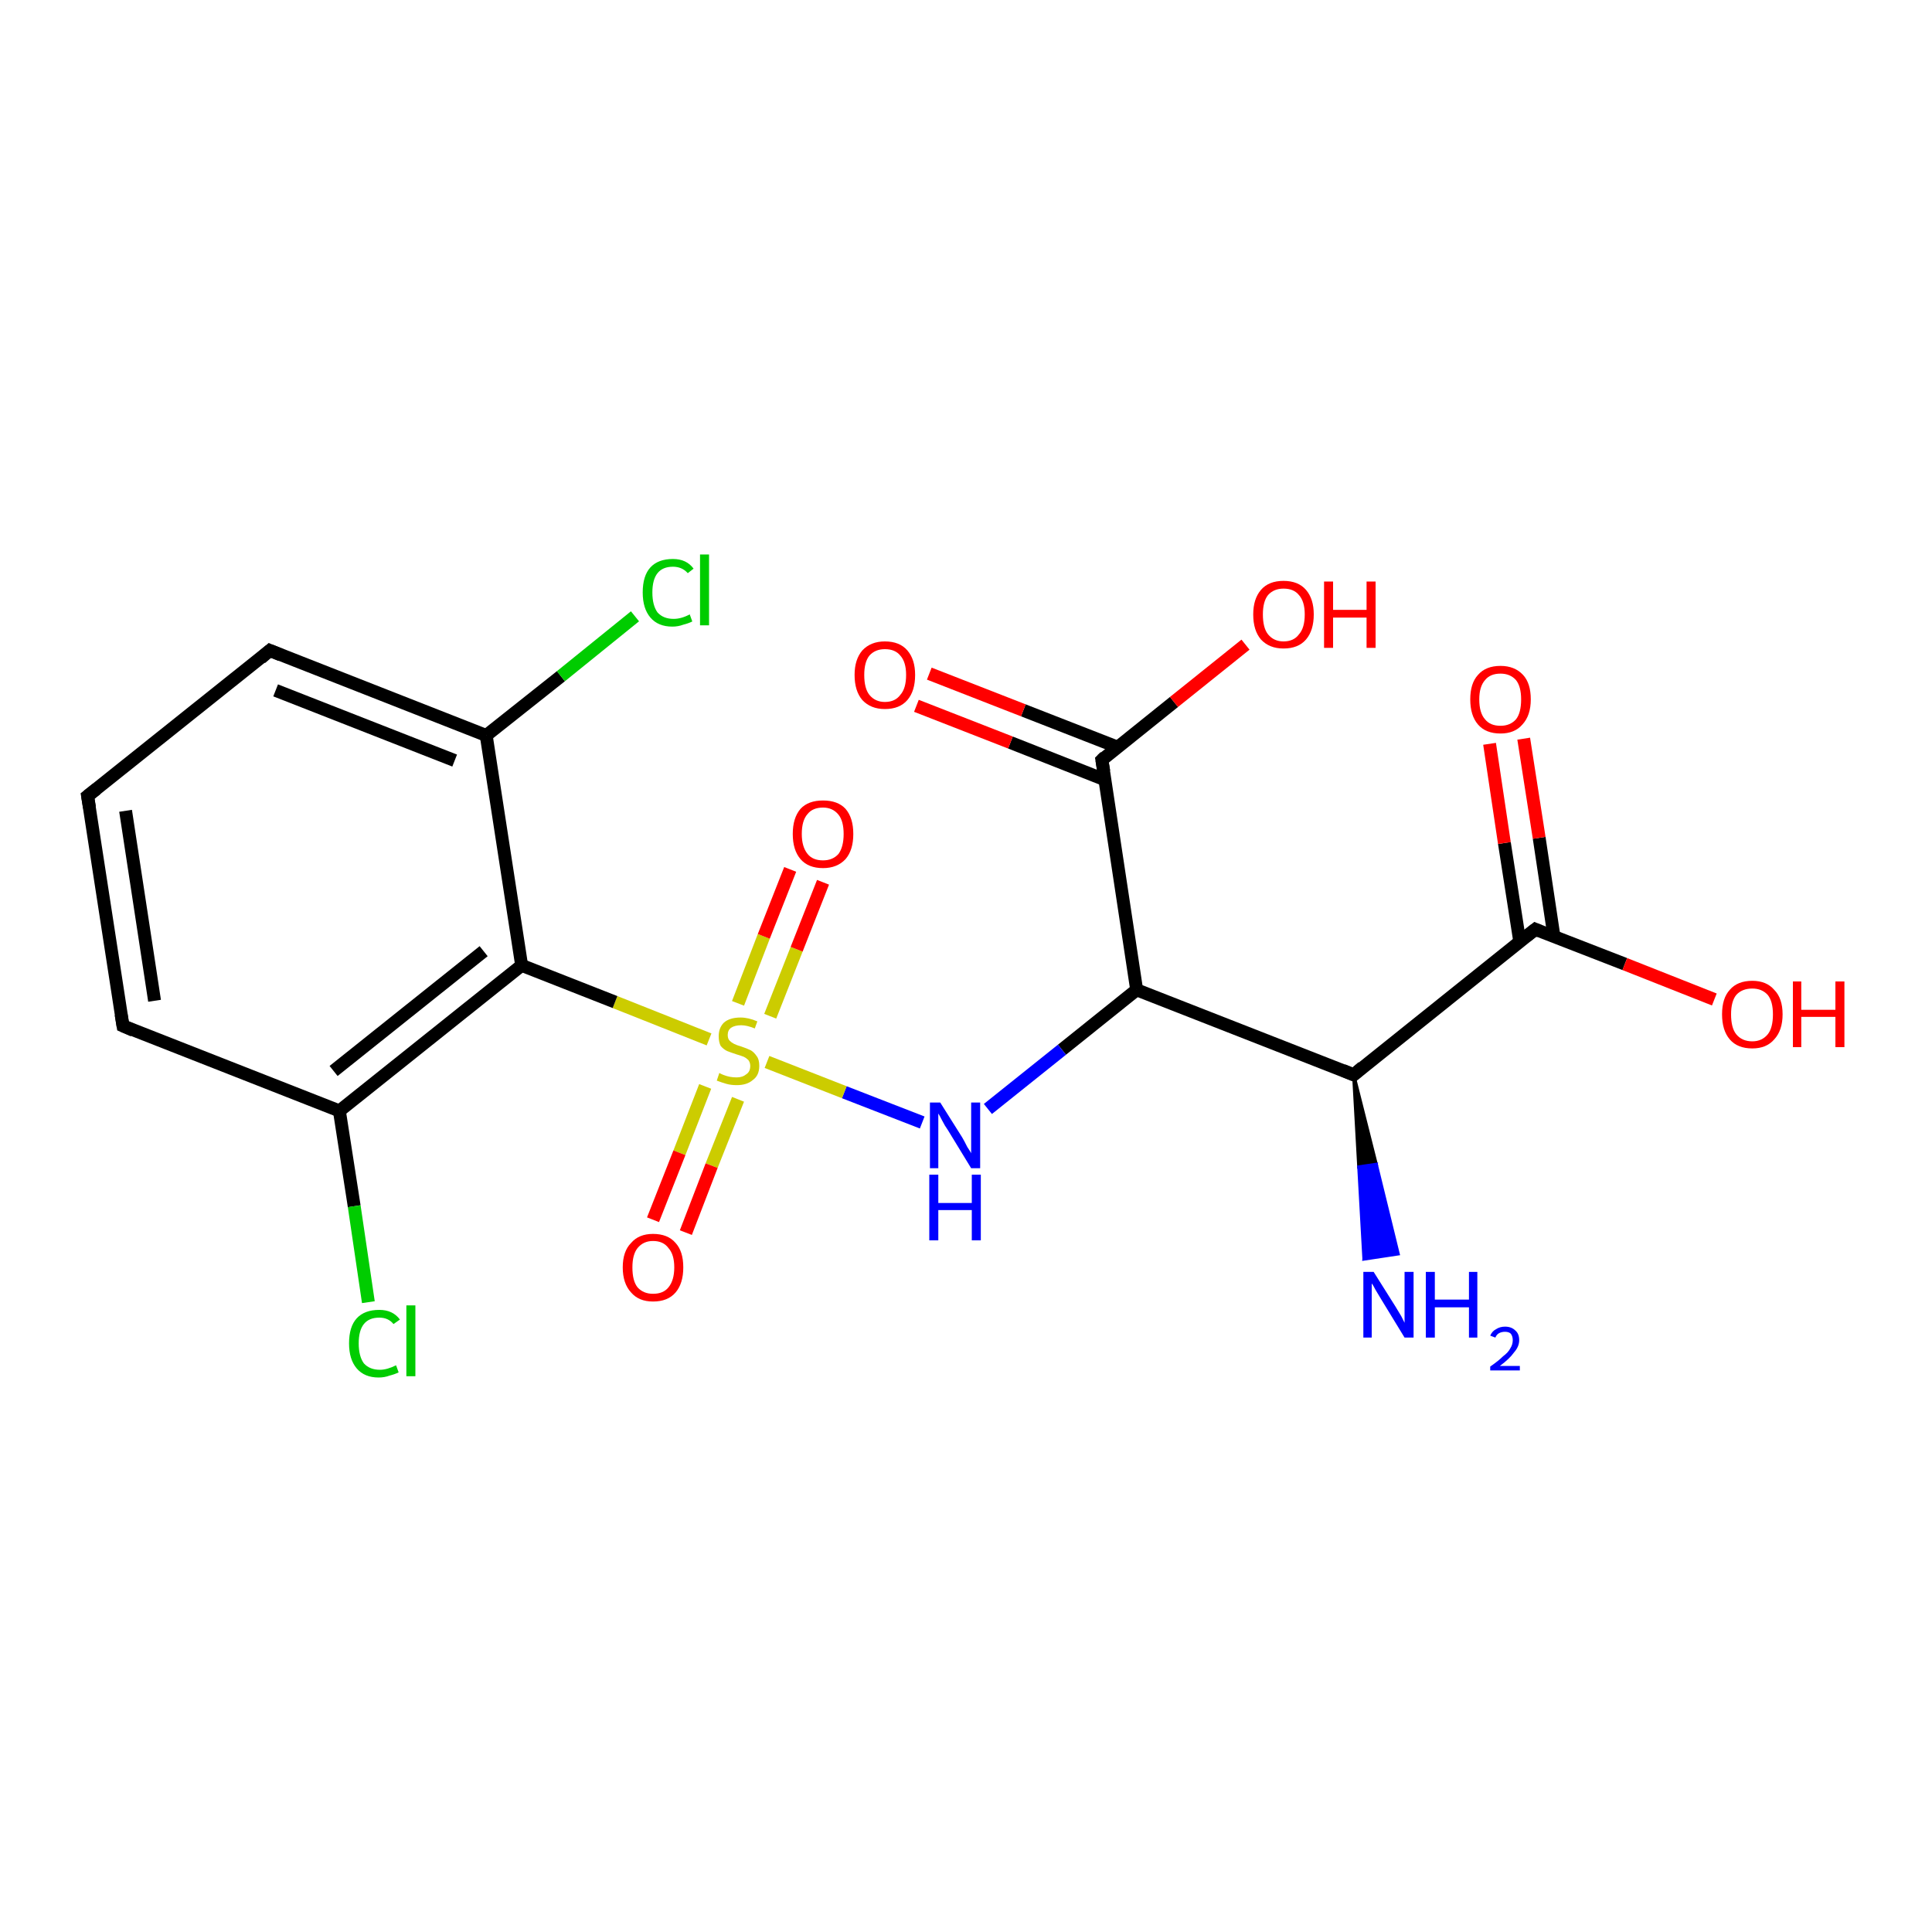 <?xml version='1.0' encoding='iso-8859-1'?>
<svg version='1.1' baseProfile='full'
              xmlns='http://www.w3.org/2000/svg'
                      xmlns:rdkit='http://www.rdkit.org/xml'
                      xmlns:xlink='http://www.w3.org/1999/xlink'
                  xml:space='preserve'
width='300px' height='300px' viewBox='0 0 300 300'>
<!-- END OF HEADER -->
<rect style='opacity:1.0;fill:#FFFFFF;stroke:none' width='300.0' height='300.0' x='0.0' y='0.0'> </rect>
<path class='bond-0 atom-1 atom-0' d='M 210.2,166.9 L 213.7,180.8 L 211.0,181.2 Z' style='fill:#000000;fill-rule:evenodd;fill-opacity:1;stroke:#000000;stroke-width:0.5px;stroke-linecap:butt;stroke-linejoin:miter;stroke-opacity:1;' />
<path class='bond-0 atom-1 atom-0' d='M 213.7,180.8 L 211.8,195.5 L 217.1,194.7 Z' style='fill:#0000FF;fill-rule:evenodd;fill-opacity:1;stroke:#0000FF;stroke-width:0.5px;stroke-linecap:butt;stroke-linejoin:miter;stroke-opacity:1;' />
<path class='bond-0 atom-1 atom-0' d='M 213.7,180.8 L 211.0,181.2 L 211.8,195.5 Z' style='fill:#0000FF;fill-rule:evenodd;fill-opacity:1;stroke:#0000FF;stroke-width:0.5px;stroke-linecap:butt;stroke-linejoin:miter;stroke-opacity:1;' />
<path class='bond-1 atom-1 atom-2' d='M 210.2,166.9 L 176.5,153.7' style='fill:none;fill-rule:evenodd;stroke:#000000;stroke-width:2.0px;stroke-linecap:butt;stroke-linejoin:miter;stroke-opacity:1' />
<path class='bond-2 atom-2 atom-3' d='M 176.5,153.7 L 164.9,163.0' style='fill:none;fill-rule:evenodd;stroke:#000000;stroke-width:2.0px;stroke-linecap:butt;stroke-linejoin:miter;stroke-opacity:1' />
<path class='bond-2 atom-2 atom-3' d='M 164.9,163.0 L 153.4,172.2' style='fill:none;fill-rule:evenodd;stroke:#0000FF;stroke-width:2.0px;stroke-linecap:butt;stroke-linejoin:miter;stroke-opacity:1' />
<path class='bond-3 atom-3 atom-4' d='M 143.2,174.3 L 131.1,169.6' style='fill:none;fill-rule:evenodd;stroke:#0000FF;stroke-width:2.0px;stroke-linecap:butt;stroke-linejoin:miter;stroke-opacity:1' />
<path class='bond-3 atom-3 atom-4' d='M 131.1,169.6 L 119.1,164.9' style='fill:none;fill-rule:evenodd;stroke:#CCCC00;stroke-width:2.0px;stroke-linecap:butt;stroke-linejoin:miter;stroke-opacity:1' />
<path class='bond-4 atom-4 atom-5' d='M 109.5,168.7 L 105.5,179.0' style='fill:none;fill-rule:evenodd;stroke:#CCCC00;stroke-width:2.0px;stroke-linecap:butt;stroke-linejoin:miter;stroke-opacity:1' />
<path class='bond-4 atom-4 atom-5' d='M 105.5,179.0 L 101.4,189.4' style='fill:none;fill-rule:evenodd;stroke:#FF0000;stroke-width:2.0px;stroke-linecap:butt;stroke-linejoin:miter;stroke-opacity:1' />
<path class='bond-4 atom-4 atom-5' d='M 114.6,170.7 L 110.5,181.0' style='fill:none;fill-rule:evenodd;stroke:#CCCC00;stroke-width:2.0px;stroke-linecap:butt;stroke-linejoin:miter;stroke-opacity:1' />
<path class='bond-4 atom-4 atom-5' d='M 110.5,181.0 L 106.5,191.4' style='fill:none;fill-rule:evenodd;stroke:#FF0000;stroke-width:2.0px;stroke-linecap:butt;stroke-linejoin:miter;stroke-opacity:1' />
<path class='bond-5 atom-4 atom-6' d='M 119.6,157.8 L 123.7,147.4' style='fill:none;fill-rule:evenodd;stroke:#CCCC00;stroke-width:2.0px;stroke-linecap:butt;stroke-linejoin:miter;stroke-opacity:1' />
<path class='bond-5 atom-4 atom-6' d='M 123.7,147.4 L 127.8,137.0' style='fill:none;fill-rule:evenodd;stroke:#FF0000;stroke-width:2.0px;stroke-linecap:butt;stroke-linejoin:miter;stroke-opacity:1' />
<path class='bond-5 atom-4 atom-6' d='M 114.6,155.8 L 118.6,145.4' style='fill:none;fill-rule:evenodd;stroke:#CCCC00;stroke-width:2.0px;stroke-linecap:butt;stroke-linejoin:miter;stroke-opacity:1' />
<path class='bond-5 atom-4 atom-6' d='M 118.6,145.4 L 122.7,135.0' style='fill:none;fill-rule:evenodd;stroke:#FF0000;stroke-width:2.0px;stroke-linecap:butt;stroke-linejoin:miter;stroke-opacity:1' />
<path class='bond-6 atom-4 atom-7' d='M 110.1,161.4 L 95.5,155.6' style='fill:none;fill-rule:evenodd;stroke:#CCCC00;stroke-width:2.0px;stroke-linecap:butt;stroke-linejoin:miter;stroke-opacity:1' />
<path class='bond-6 atom-4 atom-7' d='M 95.5,155.6 L 81.0,149.9' style='fill:none;fill-rule:evenodd;stroke:#000000;stroke-width:2.0px;stroke-linecap:butt;stroke-linejoin:miter;stroke-opacity:1' />
<path class='bond-7 atom-7 atom-8' d='M 81.0,149.9 L 52.7,172.5' style='fill:none;fill-rule:evenodd;stroke:#000000;stroke-width:2.0px;stroke-linecap:butt;stroke-linejoin:miter;stroke-opacity:1' />
<path class='bond-7 atom-7 atom-8' d='M 75.1,147.7 L 51.8,166.3' style='fill:none;fill-rule:evenodd;stroke:#000000;stroke-width:2.0px;stroke-linecap:butt;stroke-linejoin:miter;stroke-opacity:1' />
<path class='bond-8 atom-8 atom-9' d='M 52.7,172.5 L 55.0,187.3' style='fill:none;fill-rule:evenodd;stroke:#000000;stroke-width:2.0px;stroke-linecap:butt;stroke-linejoin:miter;stroke-opacity:1' />
<path class='bond-8 atom-8 atom-9' d='M 55.0,187.3 L 57.2,202.2' style='fill:none;fill-rule:evenodd;stroke:#00CC00;stroke-width:2.0px;stroke-linecap:butt;stroke-linejoin:miter;stroke-opacity:1' />
<path class='bond-9 atom-8 atom-10' d='M 52.7,172.5 L 19.1,159.3' style='fill:none;fill-rule:evenodd;stroke:#000000;stroke-width:2.0px;stroke-linecap:butt;stroke-linejoin:miter;stroke-opacity:1' />
<path class='bond-10 atom-10 atom-11' d='M 19.1,159.3 L 13.6,123.6' style='fill:none;fill-rule:evenodd;stroke:#000000;stroke-width:2.0px;stroke-linecap:butt;stroke-linejoin:miter;stroke-opacity:1' />
<path class='bond-10 atom-10 atom-11' d='M 24.0,155.4 L 19.5,125.9' style='fill:none;fill-rule:evenodd;stroke:#000000;stroke-width:2.0px;stroke-linecap:butt;stroke-linejoin:miter;stroke-opacity:1' />
<path class='bond-11 atom-11 atom-12' d='M 13.6,123.6 L 41.9,101.0' style='fill:none;fill-rule:evenodd;stroke:#000000;stroke-width:2.0px;stroke-linecap:butt;stroke-linejoin:miter;stroke-opacity:1' />
<path class='bond-12 atom-12 atom-13' d='M 41.9,101.0 L 75.5,114.2' style='fill:none;fill-rule:evenodd;stroke:#000000;stroke-width:2.0px;stroke-linecap:butt;stroke-linejoin:miter;stroke-opacity:1' />
<path class='bond-12 atom-12 atom-13' d='M 42.8,107.2 L 70.6,118.1' style='fill:none;fill-rule:evenodd;stroke:#000000;stroke-width:2.0px;stroke-linecap:butt;stroke-linejoin:miter;stroke-opacity:1' />
<path class='bond-13 atom-13 atom-14' d='M 75.5,114.2 L 87.1,105.0' style='fill:none;fill-rule:evenodd;stroke:#000000;stroke-width:2.0px;stroke-linecap:butt;stroke-linejoin:miter;stroke-opacity:1' />
<path class='bond-13 atom-13 atom-14' d='M 87.1,105.0 L 98.6,95.7' style='fill:none;fill-rule:evenodd;stroke:#00CC00;stroke-width:2.0px;stroke-linecap:butt;stroke-linejoin:miter;stroke-opacity:1' />
<path class='bond-14 atom-2 atom-15' d='M 176.5,153.7 L 171.1,118.0' style='fill:none;fill-rule:evenodd;stroke:#000000;stroke-width:2.0px;stroke-linecap:butt;stroke-linejoin:miter;stroke-opacity:1' />
<path class='bond-15 atom-15 atom-16' d='M 171.1,118.0 L 182.3,109.0' style='fill:none;fill-rule:evenodd;stroke:#000000;stroke-width:2.0px;stroke-linecap:butt;stroke-linejoin:miter;stroke-opacity:1' />
<path class='bond-15 atom-15 atom-16' d='M 182.3,109.0 L 193.4,100.1' style='fill:none;fill-rule:evenodd;stroke:#FF0000;stroke-width:2.0px;stroke-linecap:butt;stroke-linejoin:miter;stroke-opacity:1' />
<path class='bond-16 atom-15 atom-17' d='M 173.5,116.0 L 158.9,110.3' style='fill:none;fill-rule:evenodd;stroke:#000000;stroke-width:2.0px;stroke-linecap:butt;stroke-linejoin:miter;stroke-opacity:1' />
<path class='bond-16 atom-15 atom-17' d='M 158.9,110.3 L 144.3,104.6' style='fill:none;fill-rule:evenodd;stroke:#FF0000;stroke-width:2.0px;stroke-linecap:butt;stroke-linejoin:miter;stroke-opacity:1' />
<path class='bond-16 atom-15 atom-17' d='M 171.6,121.1 L 156.9,115.3' style='fill:none;fill-rule:evenodd;stroke:#000000;stroke-width:2.0px;stroke-linecap:butt;stroke-linejoin:miter;stroke-opacity:1' />
<path class='bond-16 atom-15 atom-17' d='M 156.9,115.3 L 142.3,109.6' style='fill:none;fill-rule:evenodd;stroke:#FF0000;stroke-width:2.0px;stroke-linecap:butt;stroke-linejoin:miter;stroke-opacity:1' />
<path class='bond-17 atom-1 atom-18' d='M 210.2,166.9 L 238.4,144.3' style='fill:none;fill-rule:evenodd;stroke:#000000;stroke-width:2.0px;stroke-linecap:butt;stroke-linejoin:miter;stroke-opacity:1' />
<path class='bond-18 atom-18 atom-19' d='M 238.4,144.3 L 252.3,149.7' style='fill:none;fill-rule:evenodd;stroke:#000000;stroke-width:2.0px;stroke-linecap:butt;stroke-linejoin:miter;stroke-opacity:1' />
<path class='bond-18 atom-18 atom-19' d='M 252.3,149.7 L 266.2,155.2' style='fill:none;fill-rule:evenodd;stroke:#FF0000;stroke-width:2.0px;stroke-linecap:butt;stroke-linejoin:miter;stroke-opacity:1' />
<path class='bond-19 atom-18 atom-20' d='M 241.3,145.4 L 239.0,130.1' style='fill:none;fill-rule:evenodd;stroke:#000000;stroke-width:2.0px;stroke-linecap:butt;stroke-linejoin:miter;stroke-opacity:1' />
<path class='bond-19 atom-18 atom-20' d='M 239.0,130.1 L 236.6,114.7' style='fill:none;fill-rule:evenodd;stroke:#FF0000;stroke-width:2.0px;stroke-linecap:butt;stroke-linejoin:miter;stroke-opacity:1' />
<path class='bond-19 atom-18 atom-20' d='M 236.0,146.3 L 233.6,130.9' style='fill:none;fill-rule:evenodd;stroke:#000000;stroke-width:2.0px;stroke-linecap:butt;stroke-linejoin:miter;stroke-opacity:1' />
<path class='bond-19 atom-18 atom-20' d='M 233.6,130.9 L 231.3,115.5' style='fill:none;fill-rule:evenodd;stroke:#FF0000;stroke-width:2.0px;stroke-linecap:butt;stroke-linejoin:miter;stroke-opacity:1' />
<path class='bond-20 atom-13 atom-7' d='M 75.5,114.2 L 81.0,149.9' style='fill:none;fill-rule:evenodd;stroke:#000000;stroke-width:2.0px;stroke-linecap:butt;stroke-linejoin:miter;stroke-opacity:1' />
<path d='M 208.5,166.2 L 210.2,166.9 L 211.6,165.7' style='fill:none;stroke:#000000;stroke-width:2.0px;stroke-linecap:butt;stroke-linejoin:miter;stroke-opacity:1;' />
<path d='M 20.7,160.0 L 19.1,159.3 L 18.8,157.5' style='fill:none;stroke:#000000;stroke-width:2.0px;stroke-linecap:butt;stroke-linejoin:miter;stroke-opacity:1;' />
<path d='M 13.9,125.4 L 13.6,123.6 L 15.0,122.5' style='fill:none;stroke:#000000;stroke-width:2.0px;stroke-linecap:butt;stroke-linejoin:miter;stroke-opacity:1;' />
<path d='M 40.5,102.2 L 41.9,101.0 L 43.6,101.7' style='fill:none;stroke:#000000;stroke-width:2.0px;stroke-linecap:butt;stroke-linejoin:miter;stroke-opacity:1;' />
<path d='M 171.4,119.8 L 171.1,118.0 L 171.6,117.5' style='fill:none;stroke:#000000;stroke-width:2.0px;stroke-linecap:butt;stroke-linejoin:miter;stroke-opacity:1;' />
<path d='M 237.0,145.4 L 238.4,144.3 L 239.1,144.6' style='fill:none;stroke:#000000;stroke-width:2.0px;stroke-linecap:butt;stroke-linejoin:miter;stroke-opacity:1;' />
<path class='atom-0' d='M 213.3 197.5
L 216.7 202.9
Q 217.0 203.4, 217.6 204.4
Q 218.1 205.4, 218.1 205.4
L 218.1 197.5
L 219.5 197.5
L 219.5 207.7
L 218.1 207.7
L 214.5 201.8
Q 214.1 201.1, 213.6 200.3
Q 213.2 199.5, 213.0 199.3
L 213.0 207.7
L 211.7 207.7
L 211.7 197.5
L 213.3 197.5
' fill='#0000FF'/>
<path class='atom-0' d='M 221.4 197.5
L 222.8 197.5
L 222.8 201.8
L 228.1 201.8
L 228.1 197.5
L 229.4 197.5
L 229.4 207.7
L 228.1 207.7
L 228.1 203.0
L 222.8 203.0
L 222.8 207.7
L 221.4 207.7
L 221.4 197.5
' fill='#0000FF'/>
<path class='atom-0' d='M 231.4 207.4
Q 231.7 206.7, 232.3 206.4
Q 232.9 206.0, 233.7 206.0
Q 234.7 206.0, 235.3 206.6
Q 235.9 207.1, 235.9 208.1
Q 235.9 209.1, 235.1 210.0
Q 234.4 211.0, 232.9 212.1
L 236.0 212.1
L 236.0 212.8
L 231.4 212.8
L 231.4 212.2
Q 232.7 211.3, 233.4 210.6
Q 234.2 210.0, 234.5 209.4
Q 234.9 208.8, 234.9 208.1
Q 234.9 207.5, 234.6 207.1
Q 234.3 206.8, 233.7 206.8
Q 233.2 206.8, 232.8 207.0
Q 232.4 207.2, 232.2 207.7
L 231.4 207.4
' fill='#0000FF'/>
<path class='atom-3' d='M 146.0 171.2
L 149.4 176.6
Q 149.7 177.1, 150.2 178.1
Q 150.8 179.0, 150.8 179.1
L 150.8 171.2
L 152.2 171.2
L 152.2 181.4
L 150.8 181.4
L 147.2 175.5
Q 146.7 174.8, 146.3 174.0
Q 145.9 173.2, 145.7 172.9
L 145.7 181.4
L 144.4 181.4
L 144.4 171.2
L 146.0 171.2
' fill='#0000FF'/>
<path class='atom-3' d='M 144.3 182.4
L 145.7 182.4
L 145.7 186.8
L 150.9 186.8
L 150.9 182.4
L 152.3 182.4
L 152.3 192.6
L 150.9 192.6
L 150.9 187.9
L 145.7 187.9
L 145.7 192.6
L 144.3 192.6
L 144.3 182.4
' fill='#0000FF'/>
<path class='atom-4' d='M 111.7 166.6
Q 111.8 166.7, 112.3 166.9
Q 112.8 167.1, 113.3 167.2
Q 113.8 167.3, 114.4 167.3
Q 115.3 167.3, 115.9 166.8
Q 116.5 166.4, 116.5 165.5
Q 116.5 165.0, 116.2 164.6
Q 115.9 164.3, 115.5 164.1
Q 115.0 163.9, 114.3 163.7
Q 113.4 163.4, 112.9 163.2
Q 112.3 162.9, 111.9 162.4
Q 111.6 161.8, 111.6 160.9
Q 111.6 159.6, 112.4 158.8
Q 113.3 158.0, 115.0 158.0
Q 116.2 158.0, 117.6 158.6
L 117.2 159.7
Q 116.0 159.2, 115.1 159.2
Q 114.1 159.2, 113.5 159.6
Q 113.0 160.0, 113.0 160.7
Q 113.0 161.3, 113.3 161.6
Q 113.6 161.9, 114.0 162.1
Q 114.4 162.3, 115.1 162.5
Q 116.0 162.8, 116.6 163.1
Q 117.1 163.4, 117.5 164.0
Q 117.9 164.5, 117.9 165.5
Q 117.9 167.0, 116.9 167.7
Q 116.0 168.5, 114.4 168.5
Q 113.5 168.5, 112.8 168.3
Q 112.1 168.1, 111.3 167.8
L 111.7 166.6
' fill='#CCCC00'/>
<path class='atom-5' d='M 96.7 196.8
Q 96.7 194.3, 98.0 193.0
Q 99.2 191.6, 101.4 191.6
Q 103.7 191.6, 104.9 193.0
Q 106.1 194.3, 106.1 196.8
Q 106.1 199.3, 104.9 200.7
Q 103.7 202.1, 101.4 202.1
Q 99.2 202.1, 98.0 200.7
Q 96.7 199.3, 96.7 196.8
M 101.4 200.9
Q 103.0 200.9, 103.8 199.9
Q 104.7 198.8, 104.7 196.8
Q 104.7 194.8, 103.8 193.8
Q 103.0 192.7, 101.4 192.7
Q 99.9 192.7, 99.0 193.8
Q 98.2 194.8, 98.2 196.8
Q 98.2 198.9, 99.0 199.9
Q 99.9 200.9, 101.4 200.9
' fill='#FF0000'/>
<path class='atom-6' d='M 123.1 129.5
Q 123.1 127.0, 124.3 125.6
Q 125.5 124.3, 127.8 124.3
Q 130.1 124.3, 131.3 125.6
Q 132.5 127.0, 132.5 129.5
Q 132.5 132.0, 131.3 133.4
Q 130.0 134.8, 127.8 134.8
Q 125.5 134.8, 124.3 133.4
Q 123.1 132.0, 123.1 129.5
M 127.8 133.6
Q 129.3 133.6, 130.2 132.6
Q 131.0 131.5, 131.0 129.5
Q 131.0 127.5, 130.2 126.5
Q 129.3 125.4, 127.8 125.4
Q 126.2 125.4, 125.4 126.4
Q 124.5 127.4, 124.5 129.5
Q 124.5 131.5, 125.4 132.6
Q 126.2 133.6, 127.8 133.6
' fill='#FF0000'/>
<path class='atom-9' d='M 54.2 208.6
Q 54.2 206.0, 55.4 204.7
Q 56.6 203.4, 58.9 203.4
Q 61.0 203.4, 62.1 204.9
L 61.1 205.6
Q 60.3 204.6, 58.9 204.6
Q 57.3 204.6, 56.5 205.6
Q 55.7 206.6, 55.7 208.6
Q 55.7 210.6, 56.5 211.7
Q 57.4 212.7, 59.0 212.7
Q 60.1 212.7, 61.5 212.0
L 61.9 213.1
Q 61.3 213.4, 60.5 213.6
Q 59.7 213.9, 58.8 213.9
Q 56.6 213.9, 55.4 212.5
Q 54.2 211.1, 54.2 208.6
' fill='#00CC00'/>
<path class='atom-9' d='M 63.1 202.7
L 64.5 202.7
L 64.5 213.7
L 63.1 213.7
L 63.1 202.7
' fill='#00CC00'/>
<path class='atom-14' d='M 99.8 92.0
Q 99.8 89.4, 101.0 88.1
Q 102.2 86.8, 104.5 86.8
Q 106.6 86.8, 107.7 88.3
L 106.8 89.0
Q 105.9 88.0, 104.5 88.0
Q 102.9 88.0, 102.1 89.0
Q 101.3 90.0, 101.3 92.0
Q 101.3 94.0, 102.1 95.1
Q 103.0 96.1, 104.6 96.1
Q 105.8 96.1, 107.1 95.4
L 107.5 96.5
Q 106.9 96.8, 106.1 97.0
Q 105.3 97.3, 104.4 97.3
Q 102.2 97.3, 101.0 95.9
Q 99.8 94.5, 99.8 92.0
' fill='#00CC00'/>
<path class='atom-14' d='M 108.7 86.1
L 110.1 86.1
L 110.1 97.1
L 108.7 97.1
L 108.7 86.1
' fill='#00CC00'/>
<path class='atom-16' d='M 194.6 95.4
Q 194.6 93.0, 195.8 91.6
Q 197.0 90.2, 199.3 90.2
Q 201.6 90.2, 202.8 91.6
Q 204.0 93.0, 204.0 95.4
Q 204.0 97.9, 202.8 99.3
Q 201.6 100.7, 199.3 100.7
Q 197.1 100.7, 195.8 99.3
Q 194.6 97.9, 194.6 95.4
M 199.3 99.6
Q 200.9 99.6, 201.7 98.5
Q 202.6 97.5, 202.6 95.4
Q 202.6 93.4, 201.7 92.4
Q 200.9 91.4, 199.3 91.4
Q 197.8 91.4, 196.9 92.4
Q 196.1 93.4, 196.1 95.4
Q 196.1 97.5, 196.9 98.5
Q 197.8 99.6, 199.3 99.6
' fill='#FF0000'/>
<path class='atom-16' d='M 205.6 90.3
L 207.0 90.3
L 207.0 94.7
L 212.2 94.7
L 212.2 90.3
L 213.6 90.3
L 213.6 100.6
L 212.2 100.6
L 212.2 95.9
L 207.0 95.9
L 207.0 100.6
L 205.6 100.6
L 205.6 90.3
' fill='#FF0000'/>
<path class='atom-17' d='M 132.7 104.8
Q 132.7 102.4, 133.9 101.0
Q 135.2 99.6, 137.4 99.6
Q 139.7 99.6, 140.9 101.0
Q 142.1 102.4, 142.1 104.8
Q 142.1 107.3, 140.9 108.7
Q 139.7 110.1, 137.4 110.1
Q 135.2 110.1, 133.9 108.7
Q 132.7 107.3, 132.7 104.8
M 137.4 109.0
Q 139.0 109.0, 139.8 107.9
Q 140.7 106.9, 140.7 104.8
Q 140.7 102.8, 139.8 101.8
Q 139.0 100.8, 137.4 100.8
Q 135.9 100.8, 135.0 101.8
Q 134.2 102.8, 134.2 104.8
Q 134.2 106.9, 135.0 107.9
Q 135.9 109.0, 137.4 109.0
' fill='#FF0000'/>
<path class='atom-19' d='M 267.4 157.5
Q 267.4 155.0, 268.6 153.7
Q 269.8 152.3, 272.1 152.3
Q 274.3 152.3, 275.5 153.7
Q 276.8 155.0, 276.8 157.5
Q 276.8 160.0, 275.5 161.4
Q 274.3 162.8, 272.1 162.8
Q 269.8 162.8, 268.6 161.4
Q 267.4 160.0, 267.4 157.5
M 272.1 161.7
Q 273.6 161.7, 274.5 160.6
Q 275.3 159.6, 275.3 157.5
Q 275.3 155.5, 274.5 154.5
Q 273.6 153.5, 272.1 153.5
Q 270.5 153.5, 269.6 154.5
Q 268.8 155.5, 268.8 157.5
Q 268.8 159.6, 269.6 160.6
Q 270.5 161.7, 272.1 161.7
' fill='#FF0000'/>
<path class='atom-19' d='M 278.4 152.4
L 279.7 152.4
L 279.7 156.8
L 285.0 156.8
L 285.0 152.4
L 286.4 152.4
L 286.4 162.6
L 285.0 162.6
L 285.0 157.9
L 279.7 157.9
L 279.7 162.6
L 278.4 162.6
L 278.4 152.4
' fill='#FF0000'/>
<path class='atom-20' d='M 228.3 108.6
Q 228.3 106.1, 229.5 104.8
Q 230.7 103.4, 233.0 103.4
Q 235.2 103.4, 236.5 104.8
Q 237.7 106.1, 237.7 108.6
Q 237.7 111.1, 236.4 112.5
Q 235.2 113.9, 233.0 113.9
Q 230.7 113.9, 229.5 112.5
Q 228.3 111.1, 228.3 108.6
M 233.0 112.7
Q 234.5 112.7, 235.4 111.7
Q 236.2 110.7, 236.2 108.6
Q 236.2 106.6, 235.4 105.6
Q 234.5 104.6, 233.0 104.6
Q 231.4 104.6, 230.6 105.6
Q 229.7 106.6, 229.7 108.6
Q 229.7 110.7, 230.6 111.7
Q 231.4 112.7, 233.0 112.7
' fill='#FF0000'/>
</svg>
